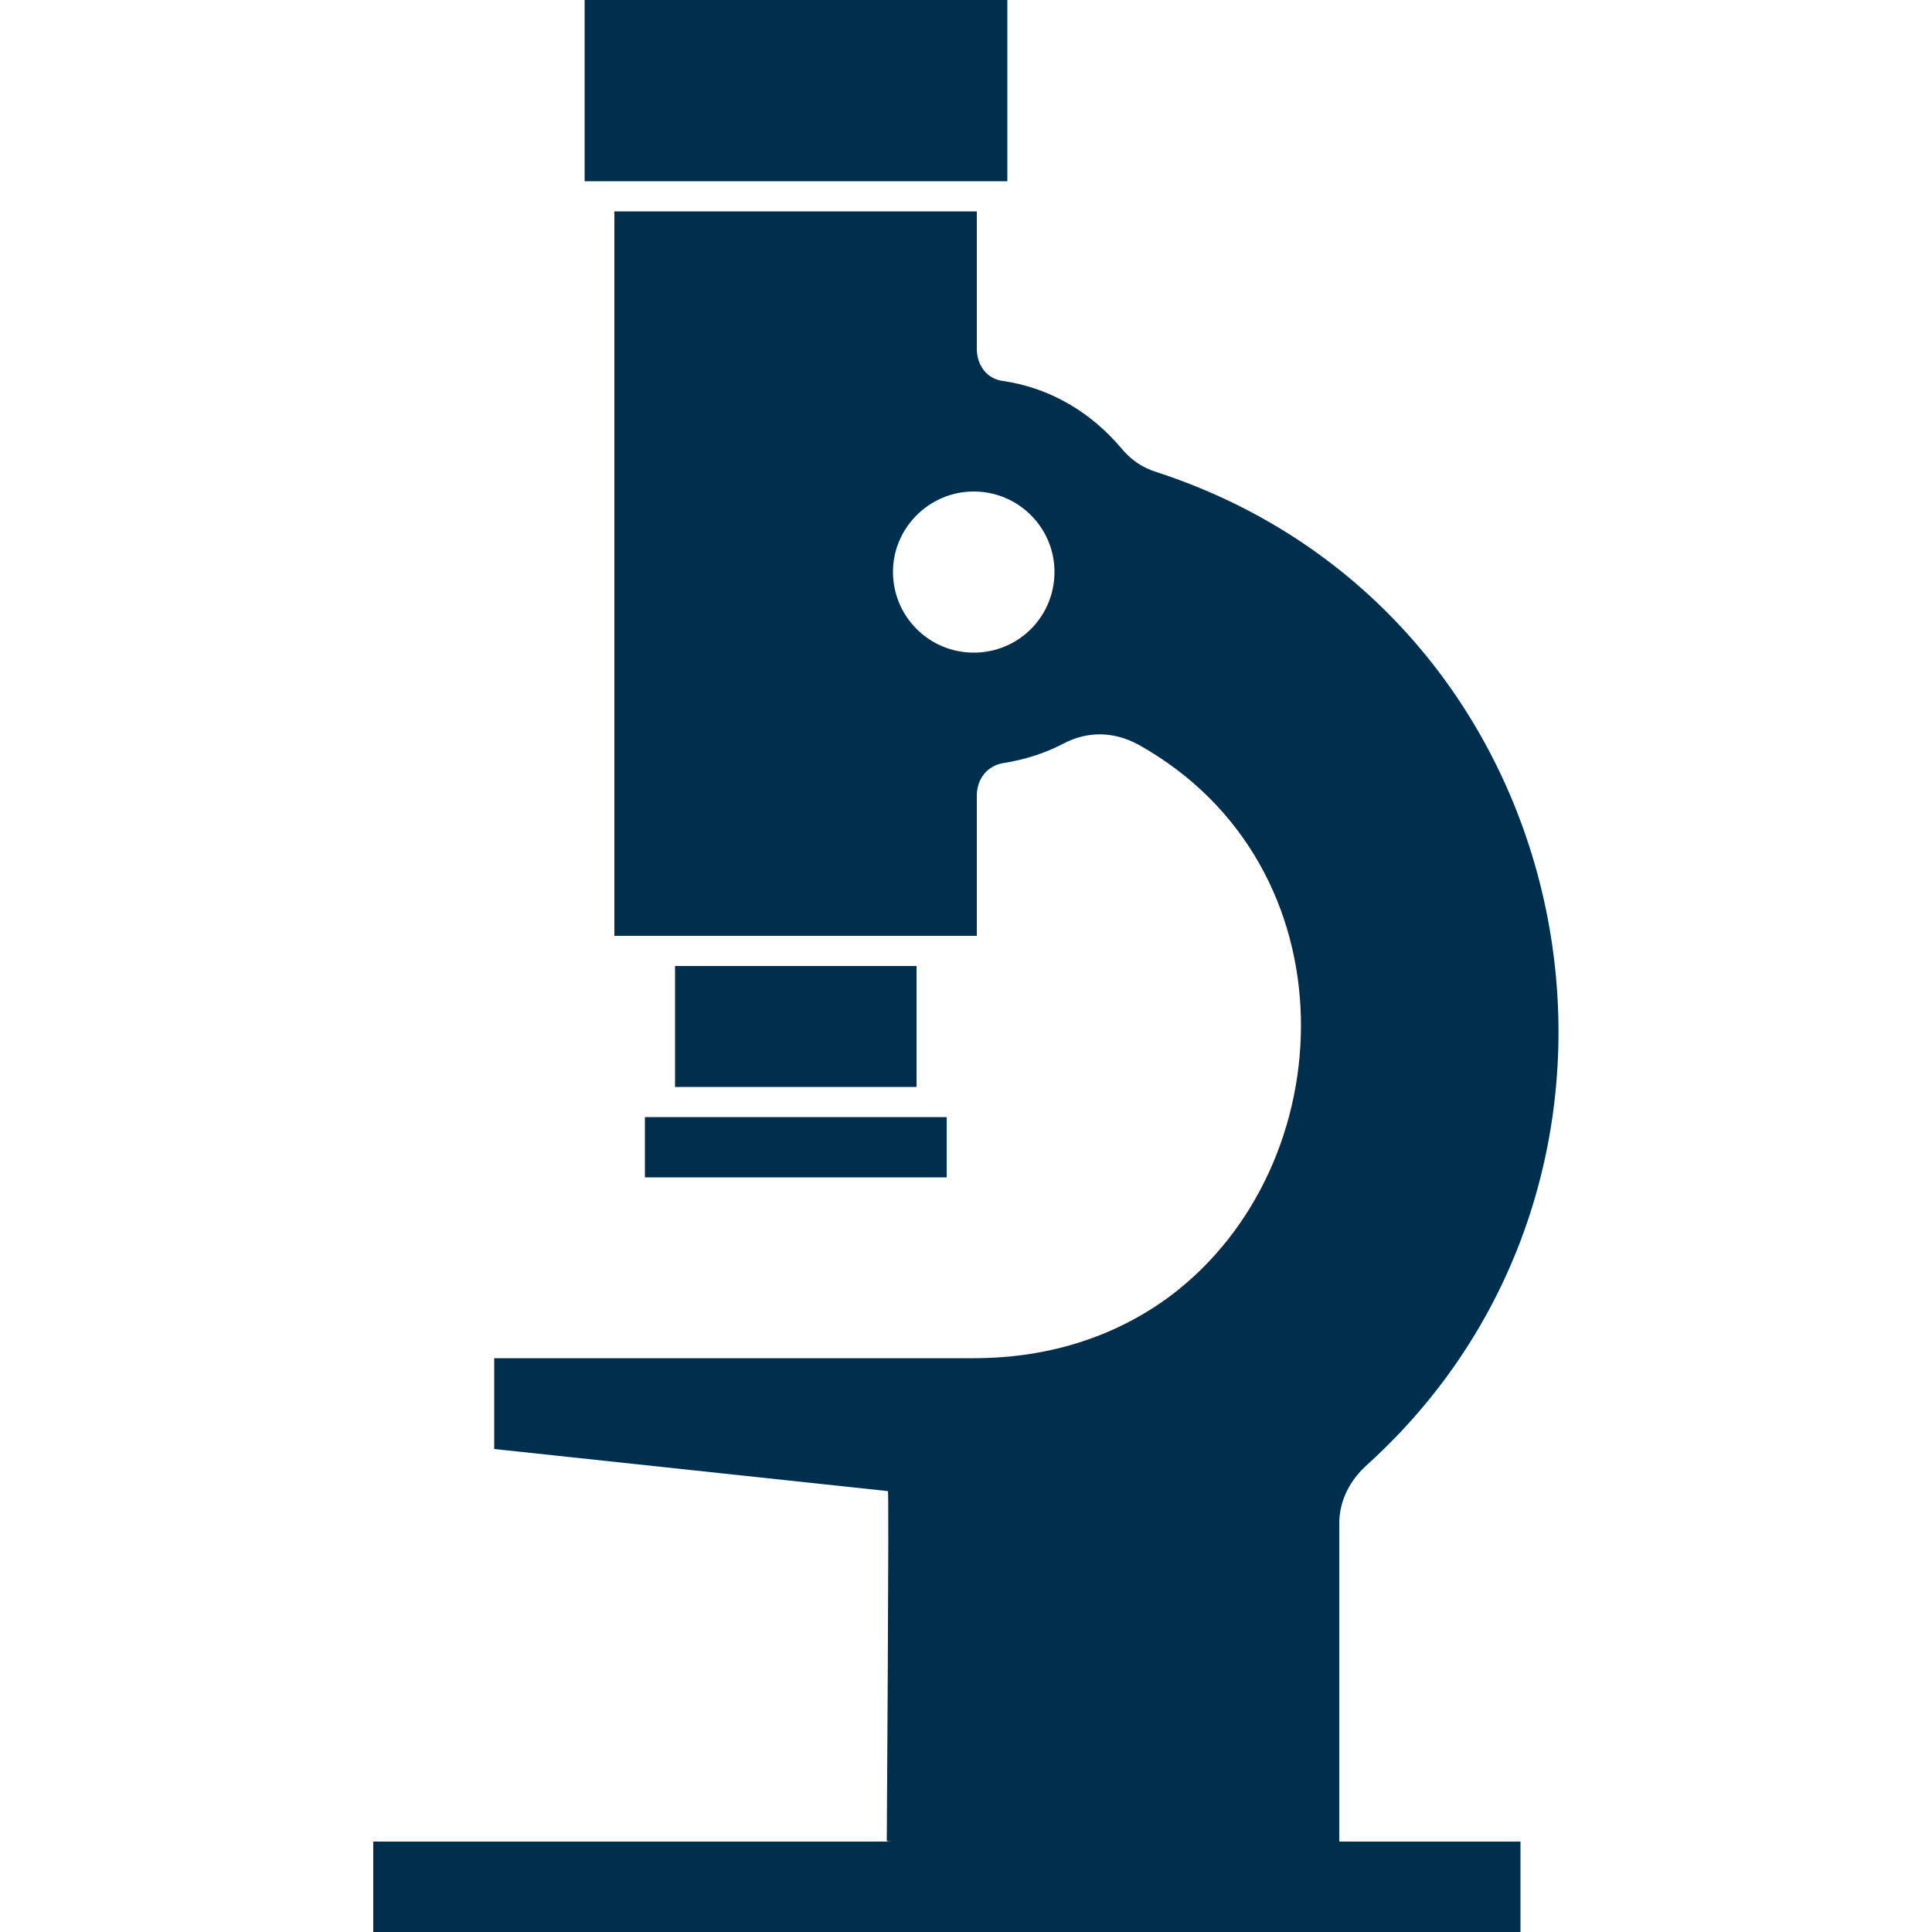 <?xml version="1.0" encoding="utf-8"?>
<!-- Generator: Adobe Illustrator 27.0.0, SVG Export Plug-In . SVG Version: 6.00 Build 0)  -->
<svg version="1.1" id="STEM" xmlns="http://www.w3.org/2000/svg" xmlns:xlink="http://www.w3.org/1999/xlink" x="0px" y="0px"
	 viewBox="0 0 500 500" style="enable-background:new 0 0 500 500;" xml:space="preserve">
<style type="text/css">
	.st0{fill-rule:evenodd;clip-rule:evenodd;fill:#002F4D;}
	.st1{display:none;}
	.st2{display:inline;fill:#002F4D;}
	.st3{display:none;fill:#002F4D;}
</style>
<path id="Biology" class="st0" d="M346.6,476.6v-82.3c0-6,2.8-11.3,7.3-15.3c84.9-77,56.4-220.6-54.5-256.8
	c-3.9-1.2-6.7-3.2-9.3-6.3c-7.7-9.1-18.2-15.5-30.5-17.3c-4.2-0.5-6.8-4.1-6.8-8.3V54.7h-93.8v187.5h93.8v-36.3
	c0-4.2,2.6-7.7,6.8-8.4c5.6-0.9,10.7-2.5,15.5-5c6.4-3.4,13.2-3.2,19.5,0.2c56.1,31.3,53.4,109.1,8,142.9
	c-13.3,9.8-30.3,15.9-50.6,15.9H127.9V375c0,0,101.8,10.9,101.9,10.9c0.3,0.1-0.3,90.5-0.3,90.5c0,0.2,1.6,0.2,1.6,0.2H96.6V500
	h296.9v-23.4H354H346.6z M252,168.9c-11.5,0-20.9-9.3-20.9-20.9c0-11.4,9.4-20.8,20.9-20.8c11.6,0,20.9,9.4,20.9,20.8
	C272.9,159.6,263.6,168.9,252,168.9z M237.2,281.3h-62.5V250h62.5V281.3z M245,304.7h-78.1v-15.6H245V304.7z M260.7,0v46.9H151.3V0
	H260.7z"/>
<g id="Computer_Science" class="st1">
	<path class="st2" d="M502.4,45H-2.4c-2,0-3.6,1.6-3.6,3.6v332.8c0,2,1.6,3.6,3.6,3.6h193.8c2,0,3.6,1.6,3.6,3.6v32.8
		c0,2-1.6,3.6-3.6,3.6h-37.8c-2,0-3.6,1.6-3.6,3.6v22.8c0,2,1.6,3.6,3.6,3.6h192.8c2,0,3.6-1.6,3.6-3.6v-22.8c0-2-1.6-3.6-3.6-3.6
		h-37.8c-2,0-3.6-1.6-3.6-3.6v-32.8c0-2,1.6-3.6,3.6-3.6h37.8c2,0,3.6,1.6,3.6,3.6v12.8c0,2,1.6,3.6,3.6,3.6h22.8
		c2,0,3.6-1.6,3.6-3.6v-12.8c0-2,1.6-3.6,3.6-3.6h22.8c2,0,3.6,1.6,3.6,3.6v12.8c0,2,1.6,3.6,3.6,3.6h22.8c2,0,3.6-1.6,3.6-3.6
		v-12.8c0-2,1.6-3.6,3.6-3.6h58.8c2,0,3.6-1.6,3.6-3.6V48.6C506,46.6,504.4,45,502.4,45z M275,421.4c0,2-1.6,3.6-3.6,3.6h-42.8
		c-2,0-3.6-1.6-3.6-3.6v-32.8c0-2,1.6-3.6,3.6-3.6h42.8c2,0,3.6,1.6,3.6,3.6V421.4z M476,351.4c0,2-1.6,3.6-3.6,3.6H27.6
		c-2,0-3.6-1.6-3.6-3.6V78.6c0-2,1.6-3.6,3.6-3.6h444.8c2,0,3.6,1.6,3.6,3.6V351.4z"/>
	<circle class="st2" cx="125" cy="285" r="20"/>
	<path class="st2" d="M351.4,270H178.6c-2,0-3.6,1.6-3.6,3.6v22.8c0,2,1.6,3.6,3.6,3.6h172.8c2,0,3.6-1.6,3.6-3.6v-22.8
		C355,271.6,353.4,270,351.4,270z"/>
	<circle class="st2" cx="125" cy="215" r="20"/>
	<path class="st2" d="M351.4,200H178.6c-2,0-3.6,1.6-3.6,3.6v22.8c0,2,1.6,3.6,3.6,3.6h172.8c2,0,3.6-1.6,3.6-3.6v-22.8
		C355,201.6,353.4,200,351.4,200z"/>
	<circle class="st2" cx="125" cy="145" r="20"/>
	<path class="st2" d="M351.4,130H178.6c-2,0-3.6,1.6-3.6,3.6v22.8c0,2,1.6,3.6,3.6,3.6h172.8c2,0,3.6-1.6,3.6-3.6v-22.8
		C355,131.6,353.4,130,351.4,130z"/>
</g>
<g id="General_Studies" class="st1">
	<path class="st2" d="M224.8,141.9h115.8c4.6,0,8.3-3.7,8.3-8.3s-3.7-8.3-8.3-8.3H224.8c-4.6,0-8.3,3.7-8.3,8.3
		S220.2,141.9,224.8,141.9z"/>
	<path class="st2" d="M146.1,141.9h40c4.6,0,8.3-3.7,8.3-8.3s-3.7-8.3-8.3-8.3h-40c-4.6,0-8.3,3.7-8.3,8.3S141.5,141.9,146.1,141.9z
		"/>
	<path class="st2" d="M257.7,182.7H146.1c-4.6,0-8.3,3.7-8.3,8.3s3.7,8.3,8.3,8.3h111.5c4.6,0,8.3-3.7,8.3-8.3
		S262.3,182.7,257.7,182.7z"/>
	<path class="st2" d="M201.9,240.2h-55.8c-4.6,0-8.3,3.7-8.3,8.3s3.7,8.3,8.3,8.3h55.8c4.6,0,8.3-3.7,8.3-8.3
		S206.5,240.2,201.9,240.2z"/>
	<path class="st2" d="M201.9,297.6h-55.8c-4.6,0-8.3,3.7-8.3,8.3s3.7,8.3,8.3,8.3h55.8c4.6,0,8.3-3.7,8.3-8.3
		S206.5,297.6,201.9,297.6z"/>
	<path class="st2" d="M412.9,20.4H160.3c-48.5,0-88,39.5-88,88v269.1H14.6c-8.2,0-14.8,6.6-14.8,14.8v1.1
		c0,47.6,38.7,86.3,86.3,86.3h242.8c0.1,0,0.3,0,0.4,0h9.7c1.2,0.1,2.3,0.2,3.5,0.2c1.5,0,2.9-0.1,4.4-0.2c0.8-0.1,1.6-0.3,2.3-0.5
		c44-4.8,78.3-42.2,78.3-87.4V122.5h57.7c8.2,0,14.8-6.6,14.8-14.8C500.2,59.6,461,20.4,412.9,20.4z M31.1,407.1h266.3
		c-0.2,13.6,1.8,29.5,7.2,42.9H87.2c-0.1,0-0.2,0-0.4,0h-0.7C59.6,450,37.3,431.7,31.1,407.1z M398.1,391.6
		c0,31.8-25.6,57.7-57.2,58.3c-1.4-0.3-2.6-1.1-3.9-2.5c-8.6-9.3-12-35.3-9-51.5c0.2-0.9,0.2-1.7,0.2-2.6v-1.1
		c0-8.2-6.6-14.8-14.8-14.8H102V108.4c0-32.2,26.2-58.4,58.4-58.4h237.7v57.7V391.6z M427.7,92.9v-41c19.9,5.3,35.7,21,41,41H427.7z
		"/>
	<path class="st2" d="M313.4,306.3c25.7,0,46.6-20.9,46.6-46.6c0-25.7-20.9-46.6-46.6-46.6c-25.7,0-46.6,20.9-46.6,46.6
		c0,11.5,4.2,22,11.1,30.2c0,0.2,0,0.4,0,0.6v49.8c0,2.8,1.5,5.5,3.9,7c1.4,0.9,2.9,1.3,4.5,1.3c1.2,0,2.4-0.3,3.5-0.8l23.7-11.1
		l23.7,11.1c2.6,1.2,5.6,1,8-0.5c2.4-1.5,3.9-4.2,3.9-7v-20.3c0-4.6-3.7-8.3-8.3-8.3s-8.3,3.7-8.3,8.3v7.2l-15.3-7.2
		c-2.2-1.1-4.8-1.1-7.1,0l-15.3,7.2v-24.8C300.3,304.9,306.7,306.3,313.4,306.3z M313.4,229.7c16.5,0,30,13.4,30,30
		c0,16.5-13.4,30-30,30s-30-13.4-30-30C283.4,243.2,296.9,229.7,313.4,229.7z"/>
</g>
<path id="Kinesiology" class="st3" d="M453.7,363.5H329.6v-22.3h47.9c24,0,44.3-18.5,45.6-42.4c1.4-25.9-19.3-47.4-44.9-47.4h-31.4
	l-67.1-92.1l0,0c-4-6.1-9.1-11.5-14.9-16c11.1-10.7,17.9-25.8,17.5-42.4c-0.7-29.7-24.6-54.2-54.3-55.6
	c-32.7-1.5-59.7,24.6-59.7,56.9c0,16.1,6.7,30.7,17.5,41.1c-15.6,11.9-25.7,30.7-25.7,51.8l0,168.3h-43.6c-3.9,0-7.7,0.5-11.3,1.4
	c-5-25.5-28.1-44.5-55.4-42.9c-27,1.6-48.7,23.8-49.9,50.8c-1.2,30.3,23,55.4,53.1,55.4c7.2,0,14.2-1.5,20.4-4.1
	c6.2,17.7,23.2,30.5,43,30.5h337.9c26,0,46.9-21.8,45.5-48.1C498.6,382.3,478,363.5,453.7,363.5z M378.3,280.7
	c9.2,0,16.6,8,15.5,17.4c-0.9,8-7.9,13.8-15.9,13.8h-77.5v51.6h-33.1V294c0-7.3,6-13.3,13.3-13.3H378.3z M310.5,251.4h-31.4
	l-37.7-52.8l-23.8,17l33.9,47.4c-7.6,7.2-12.6,17.1-13.3,28.1h-48.5v-95.2c0-19.1,14.7-35.4,33.8-36.5c13-0.8,24.6,5.4,31.5,15.1
	L310.5,251.4z M223.2,74.7c17-1.3,31.2,12.8,29.9,29.9c-1.1,13.4-11.9,24.3-25.3,25.4c-17.1,1.4-31.3-12.8-29.9-29.9
	C198.9,86.7,209.8,75.8,223.2,74.7z M55.1,398.9c-14.7,1.2-26.9-11-25.7-25.7c0.9-11.5,10.3-20.9,21.8-21.8
	c14.7-1.2,26.9,11,25.7,25.7C76,388.6,66.6,397.9,55.1,398.9z M232.8,425.4l-115.8,0c-8.2,0-15.9-6.6-16.6-14.8
	c-0.9-9.6,6.7-17.8,16.2-17.8h116.2V425.4z M189.5,363.5v-43.1H238v43.1H189.5z M454,425.4l-192,0v-32.5h192.4
	c9.5,0,17.1,8.1,16.2,17.8C469.9,418.7,462.2,425.4,454,425.4z"/>
<path id="Mathematics" class="st3" d="M81.1,6.9C40.4,6.9,6.9,40.4,6.9,81.2v337.7c0,40.8,33.5,74.3,74.3,74.3h337.7
	c40.8,0,74.3-33.5,74.3-74.3V81.2c0-40.8-33.5-74.3-74.3-74.3H81.1z M81.1,47.4h148.6v182.4H47.4V81.2
	C47.4,62.3,62.3,47.4,81.1,47.4z M270.3,47.4h148.6c18.9,0,33.8,14.9,33.8,33.8v148.6H270.3V47.4z M134.9,74.1
	c-11.2,0.2-20.1,9.4-19.9,20.6v20.3H94.7c-11.2-0.2-20.4,8.8-20.5,20c-0.2,11.2,8.8,20.4,20,20.5c0.2,0,0.4,0,0.6,0h20.3v20.3
	c-0.2,11.2,8.8,20.4,20,20.5c11.2,0.2,20.4-8.8,20.5-20c0-0.2,0-0.4,0-0.6v-20.3h20.3c11.2,0.2,20.4-8.8,20.5-20
	c0.2-11.2-8.8-20.4-20-20.5c-0.2,0-0.4,0-0.6,0h-20.3V94.7c0.2-11.2-8.8-20.4-20-20.6C135.3,74.1,135.1,74.1,134.9,74.1z
	 M324.3,114.9c-11.2-0.2-20.4,8.8-20.5,20c-0.2,11.2,8.8,20.4,20,20.5c0.2,0,0.4,0,0.6,0h81c11.2,0.2,20.4-8.8,20.5-20
	s-8.8-20.4-20-20.5c-0.2,0-0.4,0-0.6,0H324.3z M47.4,270.3h182.4v182.4H81.1c-18.9,0-33.8-14.9-33.8-33.8V270.3z M270.3,270.3h182.4
	v148.6c0,18.9-14.9,33.8-33.8,33.8H270.3V270.3z M324.3,304c-11.2-0.2-20.4,8.8-20.5,20c-0.2,11.2,8.8,20.4,20,20.5
	c0.2,0,0.4,0,0.6,0h81c11.2,0.2,20.4-8.8,20.5-20c0.2-11.2-8.8-20.4-20-20.5c-0.2,0-0.4,0-0.6,0H324.3z M168.8,310.5
	c-5.4,0.1-10.4,2.4-14.1,6.2l-19.4,19.4l-19.4-19.4c-3.8-3.9-9.1-6.1-14.5-6.1c-11.2,0-20.3,9.1-20.3,20.3c0,5.5,2.2,10.7,6.1,14.5
	l19.4,19.4l-19.4,19.4c-8.1,7.8-8.3,20.6-0.6,28.7s20.6,8.3,28.7,0.6c0.2-0.2,0.4-0.4,0.6-0.6l19.4-19.4l19.4,19.4
	c7.8,8.1,20.6,8.3,28.7,0.6c8.1-7.8,8.3-20.6,0.6-28.7c-0.2-0.2-0.4-0.4-0.6-0.6l-19.4-19.4l19.4-19.4c8.1-7.7,8.3-20.6,0.6-28.7
	C179.9,312.6,174.4,310.4,168.8,310.5z M324.3,371.6c-11.2-0.2-20.4,8.8-20.5,20c-0.2,11.2,8.8,20.4,20,20.5c0.2,0,0.4,0,0.6,0h81
	c11.2,0.2,20.4-8.8,20.5-20c0.2-11.2-8.8-20.4-20-20.5c-0.2,0-0.4,0-0.6,0H324.3z"/>
<path id="Physical_Sciences" class="st3" d="M403.5,500h-307c-17.1,0-32.9-8.5-42.4-22.8c-9.6-14.4-11.3-32.5-4.6-48.4l130.8-271.6
	V73.6h-49.8V0h239.1v73.6h-49.8v83.6l130.5,271c7,16.6,5.3,34.7-4.3,49C436.5,491.5,420.6,500,403.5,500z M157.8,46.4h49.8v117.1
	L74.4,440c-2.9,7-2.1,15.3,2.4,22.1c4.5,6.7,11.7,10.6,19.7,10.6h307c8,0,15.2-3.9,19.7-10.6c4.6-6.9,5.3-15.2,2.1-22.7L292.5,163.4
	V46.4h49.8V27.3H157.8V46.4z M119.3,450.3h261.5c12.1,0,19.9-12.8,14.5-23.7l-45.3-90.8H150l-45.3,90.8
	C99.3,437.5,107.2,450.3,119.3,450.3z M285.8,221.4c-13.8,0-24.9,11.2-24.9,25.1c0,13.9,11.2,25.1,24.9,25.1s24.9-11.2,24.9-25.1
	C310.8,232.7,299.6,221.4,285.8,221.4z M223.6,259.1c-13.8,0-24.9,11.2-24.9,25.1s11.2,25.1,24.9,25.1s24.9-11.2,24.9-25.1
	S237.3,259.1,223.6,259.1z M248.5,146.2c-13.8,0-24.9,11.2-24.9,25.1s11.2,25.1,24.9,25.1c13.8,0,24.9-11.2,24.9-25.1
	S262.2,146.2,248.5,146.2z"/>
</svg>
